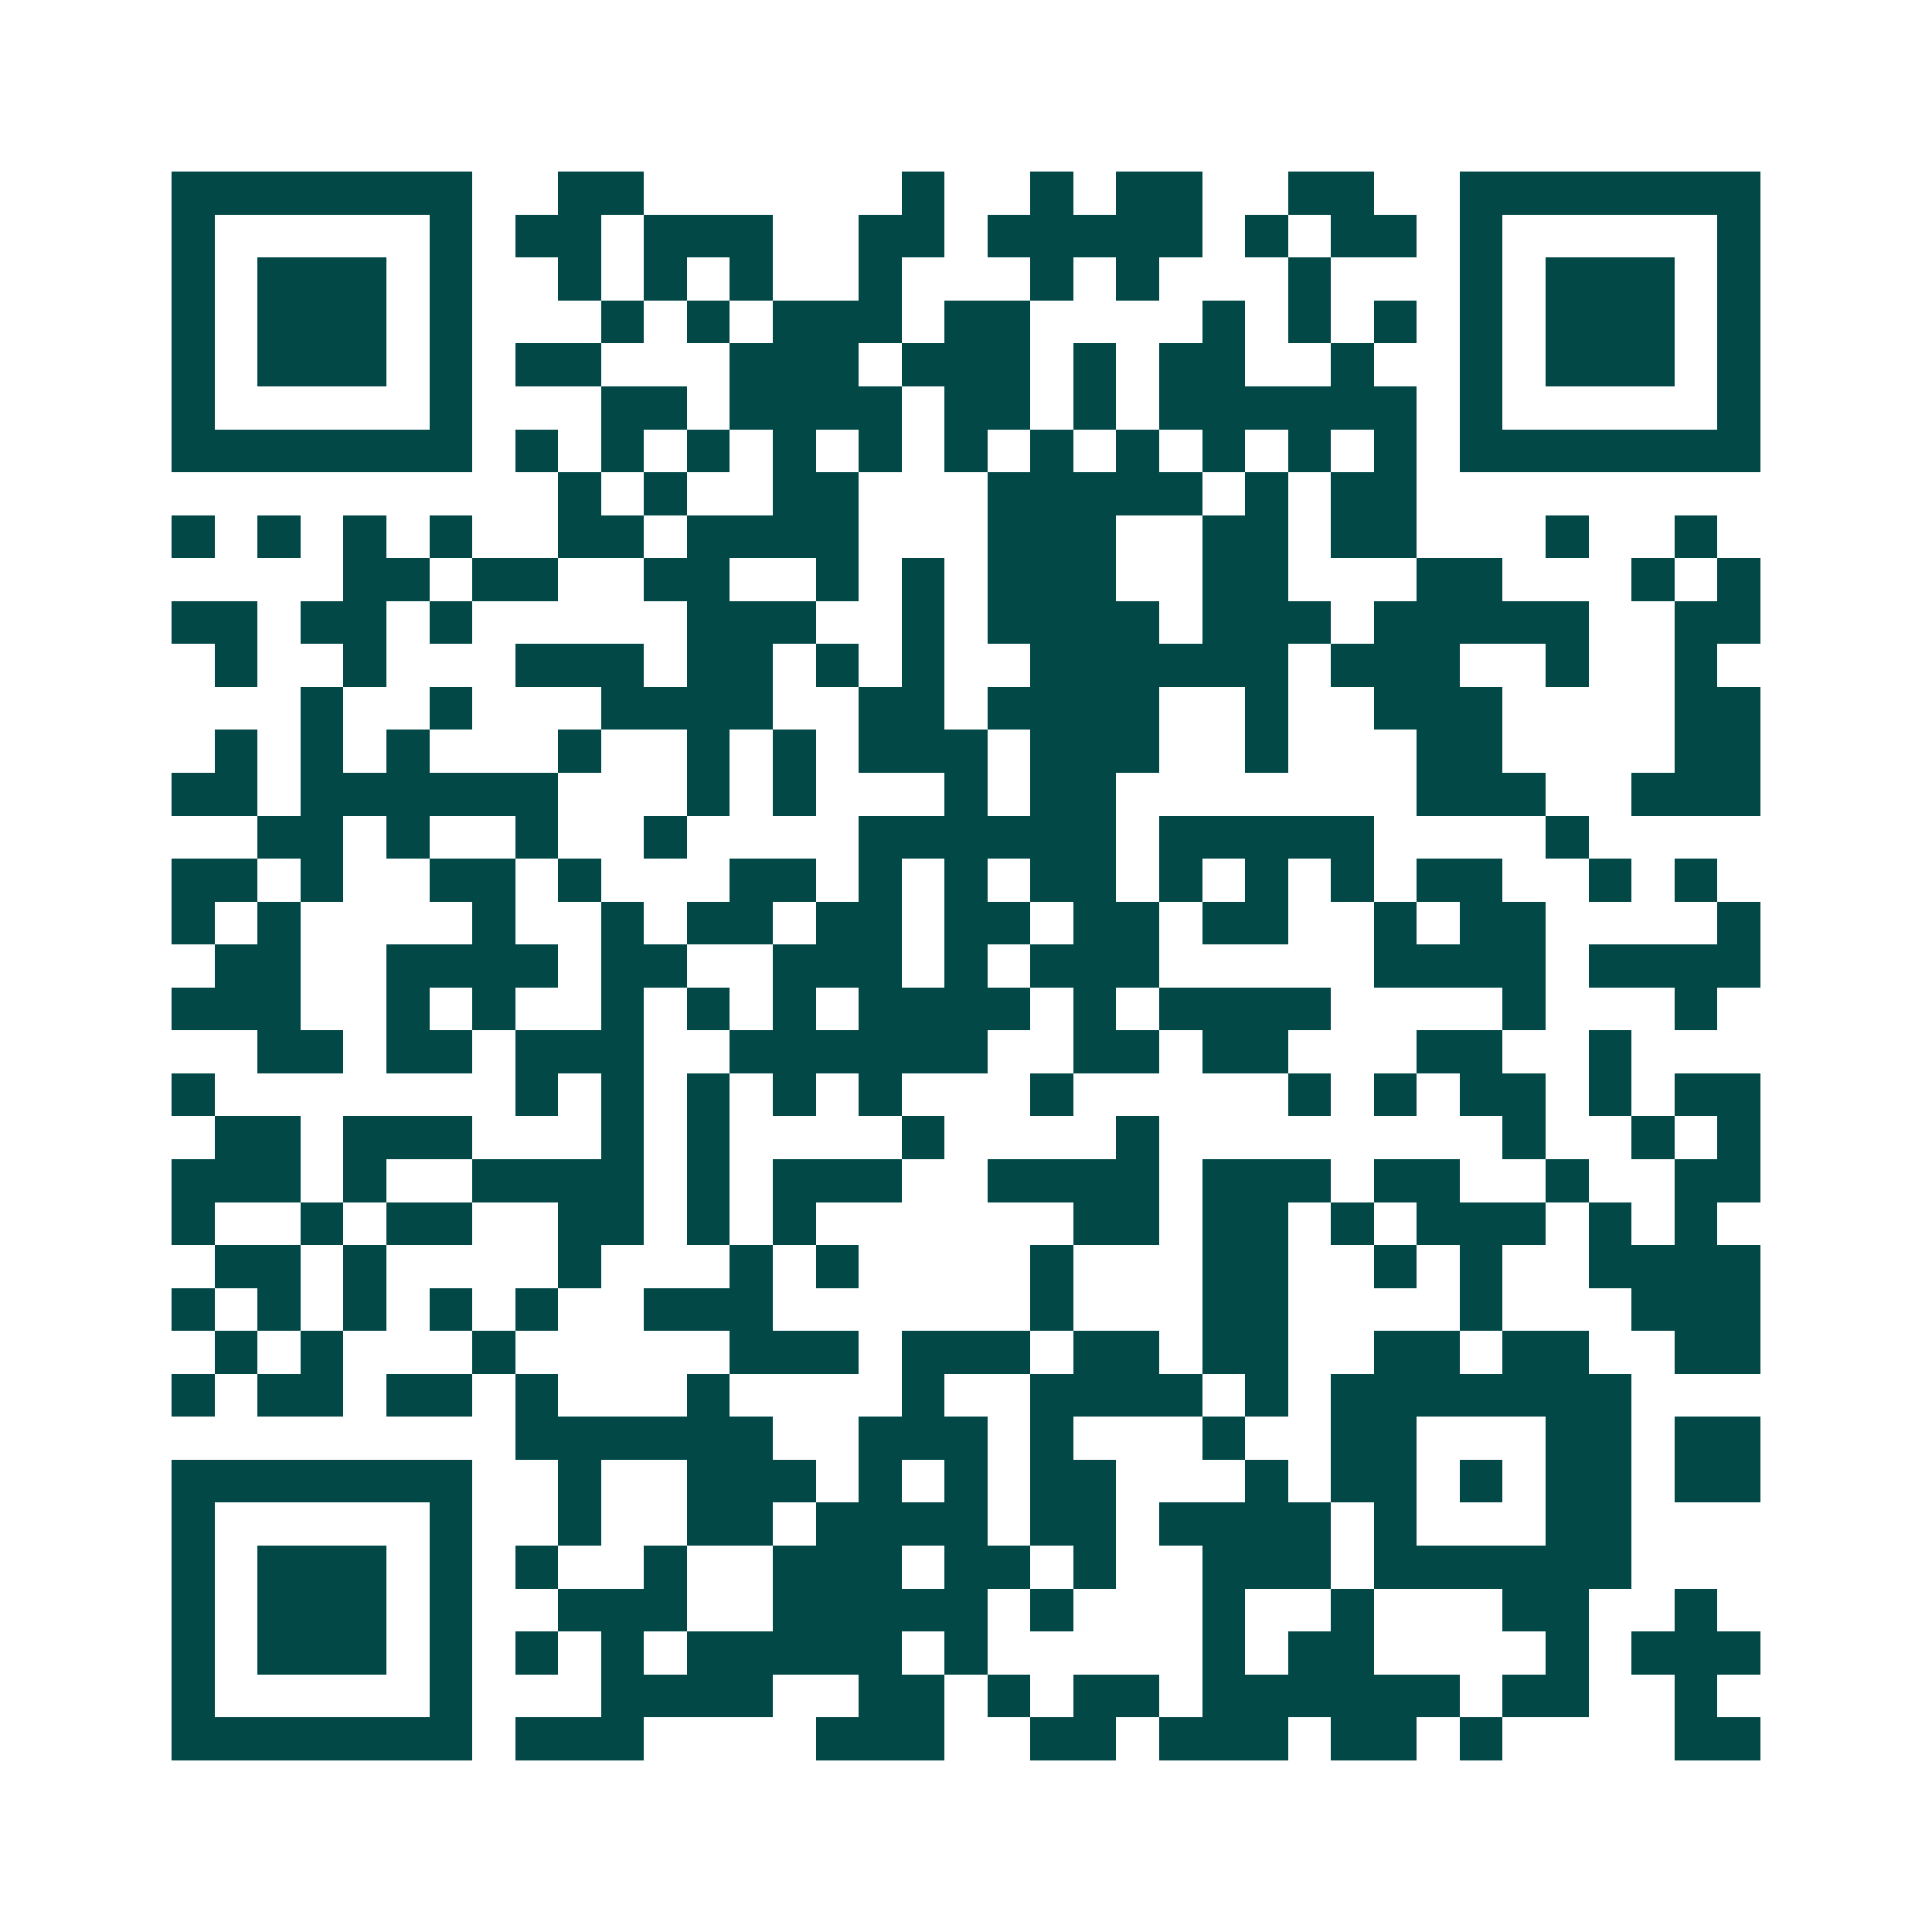 <svg xmlns="http://www.w3.org/2000/svg" width="200" height="200" viewBox="0 0 45 45" shape-rendering="crispEdges"><path fill="#ffffff" d="M0 0h45v45H0z"/><path stroke="#014847" d="M4 4.5h7m2 0h2m6 0h1m2 0h1m1 0h2m2 0h2m2 0h7M4 5.5h1m5 0h1m1 0h2m1 0h3m2 0h2m1 0h5m1 0h1m1 0h2m1 0h1m5 0h1M4 6.5h1m1 0h3m1 0h1m2 0h1m1 0h1m1 0h1m2 0h1m3 0h1m1 0h1m3 0h1m3 0h1m1 0h3m1 0h1M4 7.5h1m1 0h3m1 0h1m3 0h1m1 0h1m1 0h3m1 0h2m4 0h1m1 0h1m1 0h1m1 0h1m1 0h3m1 0h1M4 8.5h1m1 0h3m1 0h1m1 0h2m3 0h3m1 0h3m1 0h1m1 0h2m2 0h1m2 0h1m1 0h3m1 0h1M4 9.5h1m5 0h1m3 0h2m1 0h4m1 0h2m1 0h1m1 0h6m1 0h1m5 0h1M4 10.5h7m1 0h1m1 0h1m1 0h1m1 0h1m1 0h1m1 0h1m1 0h1m1 0h1m1 0h1m1 0h1m1 0h1m1 0h7M13 11.5h1m1 0h1m2 0h2m3 0h5m1 0h1m1 0h2M4 12.5h1m1 0h1m1 0h1m1 0h1m2 0h2m1 0h4m3 0h3m2 0h2m1 0h2m3 0h1m2 0h1M8 13.5h2m1 0h2m2 0h2m2 0h1m1 0h1m1 0h3m2 0h2m3 0h2m3 0h1m1 0h1M4 14.5h2m1 0h2m1 0h1m5 0h3m2 0h1m1 0h4m1 0h3m1 0h5m2 0h2M5 15.5h1m2 0h1m3 0h3m1 0h2m1 0h1m1 0h1m2 0h6m1 0h3m2 0h1m2 0h1M7 16.5h1m2 0h1m3 0h4m2 0h2m1 0h4m2 0h1m2 0h3m4 0h2M5 17.5h1m1 0h1m1 0h1m3 0h1m2 0h1m1 0h1m1 0h3m1 0h3m2 0h1m3 0h2m4 0h2M4 18.5h2m1 0h6m3 0h1m1 0h1m3 0h1m1 0h2m7 0h3m2 0h3M6 19.5h2m1 0h1m2 0h1m2 0h1m4 0h6m1 0h5m4 0h1M4 20.5h2m1 0h1m2 0h2m1 0h1m3 0h2m1 0h1m1 0h1m1 0h2m1 0h1m1 0h1m1 0h1m1 0h2m2 0h1m1 0h1M4 21.5h1m1 0h1m4 0h1m2 0h1m1 0h2m1 0h2m1 0h2m1 0h2m1 0h2m2 0h1m1 0h2m4 0h1M5 22.5h2m2 0h4m1 0h2m2 0h3m1 0h1m1 0h3m5 0h4m1 0h4M4 23.5h3m2 0h1m1 0h1m2 0h1m1 0h1m1 0h1m1 0h4m1 0h1m1 0h4m4 0h1m3 0h1M6 24.5h2m1 0h2m1 0h3m2 0h6m2 0h2m1 0h2m3 0h2m2 0h1M4 25.5h1m7 0h1m1 0h1m1 0h1m1 0h1m1 0h1m3 0h1m5 0h1m1 0h1m1 0h2m1 0h1m1 0h2M5 26.5h2m1 0h3m3 0h1m1 0h1m4 0h1m4 0h1m8 0h1m2 0h1m1 0h1M4 27.5h3m1 0h1m2 0h4m1 0h1m1 0h3m2 0h4m1 0h3m1 0h2m2 0h1m2 0h2M4 28.5h1m2 0h1m1 0h2m2 0h2m1 0h1m1 0h1m6 0h2m1 0h2m1 0h1m1 0h3m1 0h1m1 0h1M5 29.5h2m1 0h1m4 0h1m3 0h1m1 0h1m4 0h1m3 0h2m2 0h1m1 0h1m2 0h4M4 30.5h1m1 0h1m1 0h1m1 0h1m1 0h1m2 0h3m6 0h1m3 0h2m4 0h1m3 0h3M5 31.5h1m1 0h1m3 0h1m5 0h3m1 0h3m1 0h2m1 0h2m2 0h2m1 0h2m2 0h2M4 32.5h1m1 0h2m1 0h2m1 0h1m3 0h1m4 0h1m2 0h4m1 0h1m1 0h7M12 33.5h6m2 0h3m1 0h1m3 0h1m2 0h2m3 0h2m1 0h2M4 34.5h7m2 0h1m2 0h3m1 0h1m1 0h1m1 0h2m3 0h1m1 0h2m1 0h1m1 0h2m1 0h2M4 35.5h1m5 0h1m2 0h1m2 0h2m1 0h4m1 0h2m1 0h4m1 0h1m3 0h2M4 36.5h1m1 0h3m1 0h1m1 0h1m2 0h1m2 0h3m1 0h2m1 0h1m2 0h3m1 0h6M4 37.5h1m1 0h3m1 0h1m2 0h3m2 0h5m1 0h1m3 0h1m2 0h1m3 0h2m2 0h1M4 38.5h1m1 0h3m1 0h1m1 0h1m1 0h1m1 0h5m1 0h1m5 0h1m1 0h2m4 0h1m1 0h3M4 39.5h1m5 0h1m3 0h4m2 0h2m1 0h1m1 0h2m1 0h6m1 0h2m2 0h1M4 40.5h7m1 0h3m4 0h3m2 0h2m1 0h3m1 0h2m1 0h1m4 0h2"/></svg>
